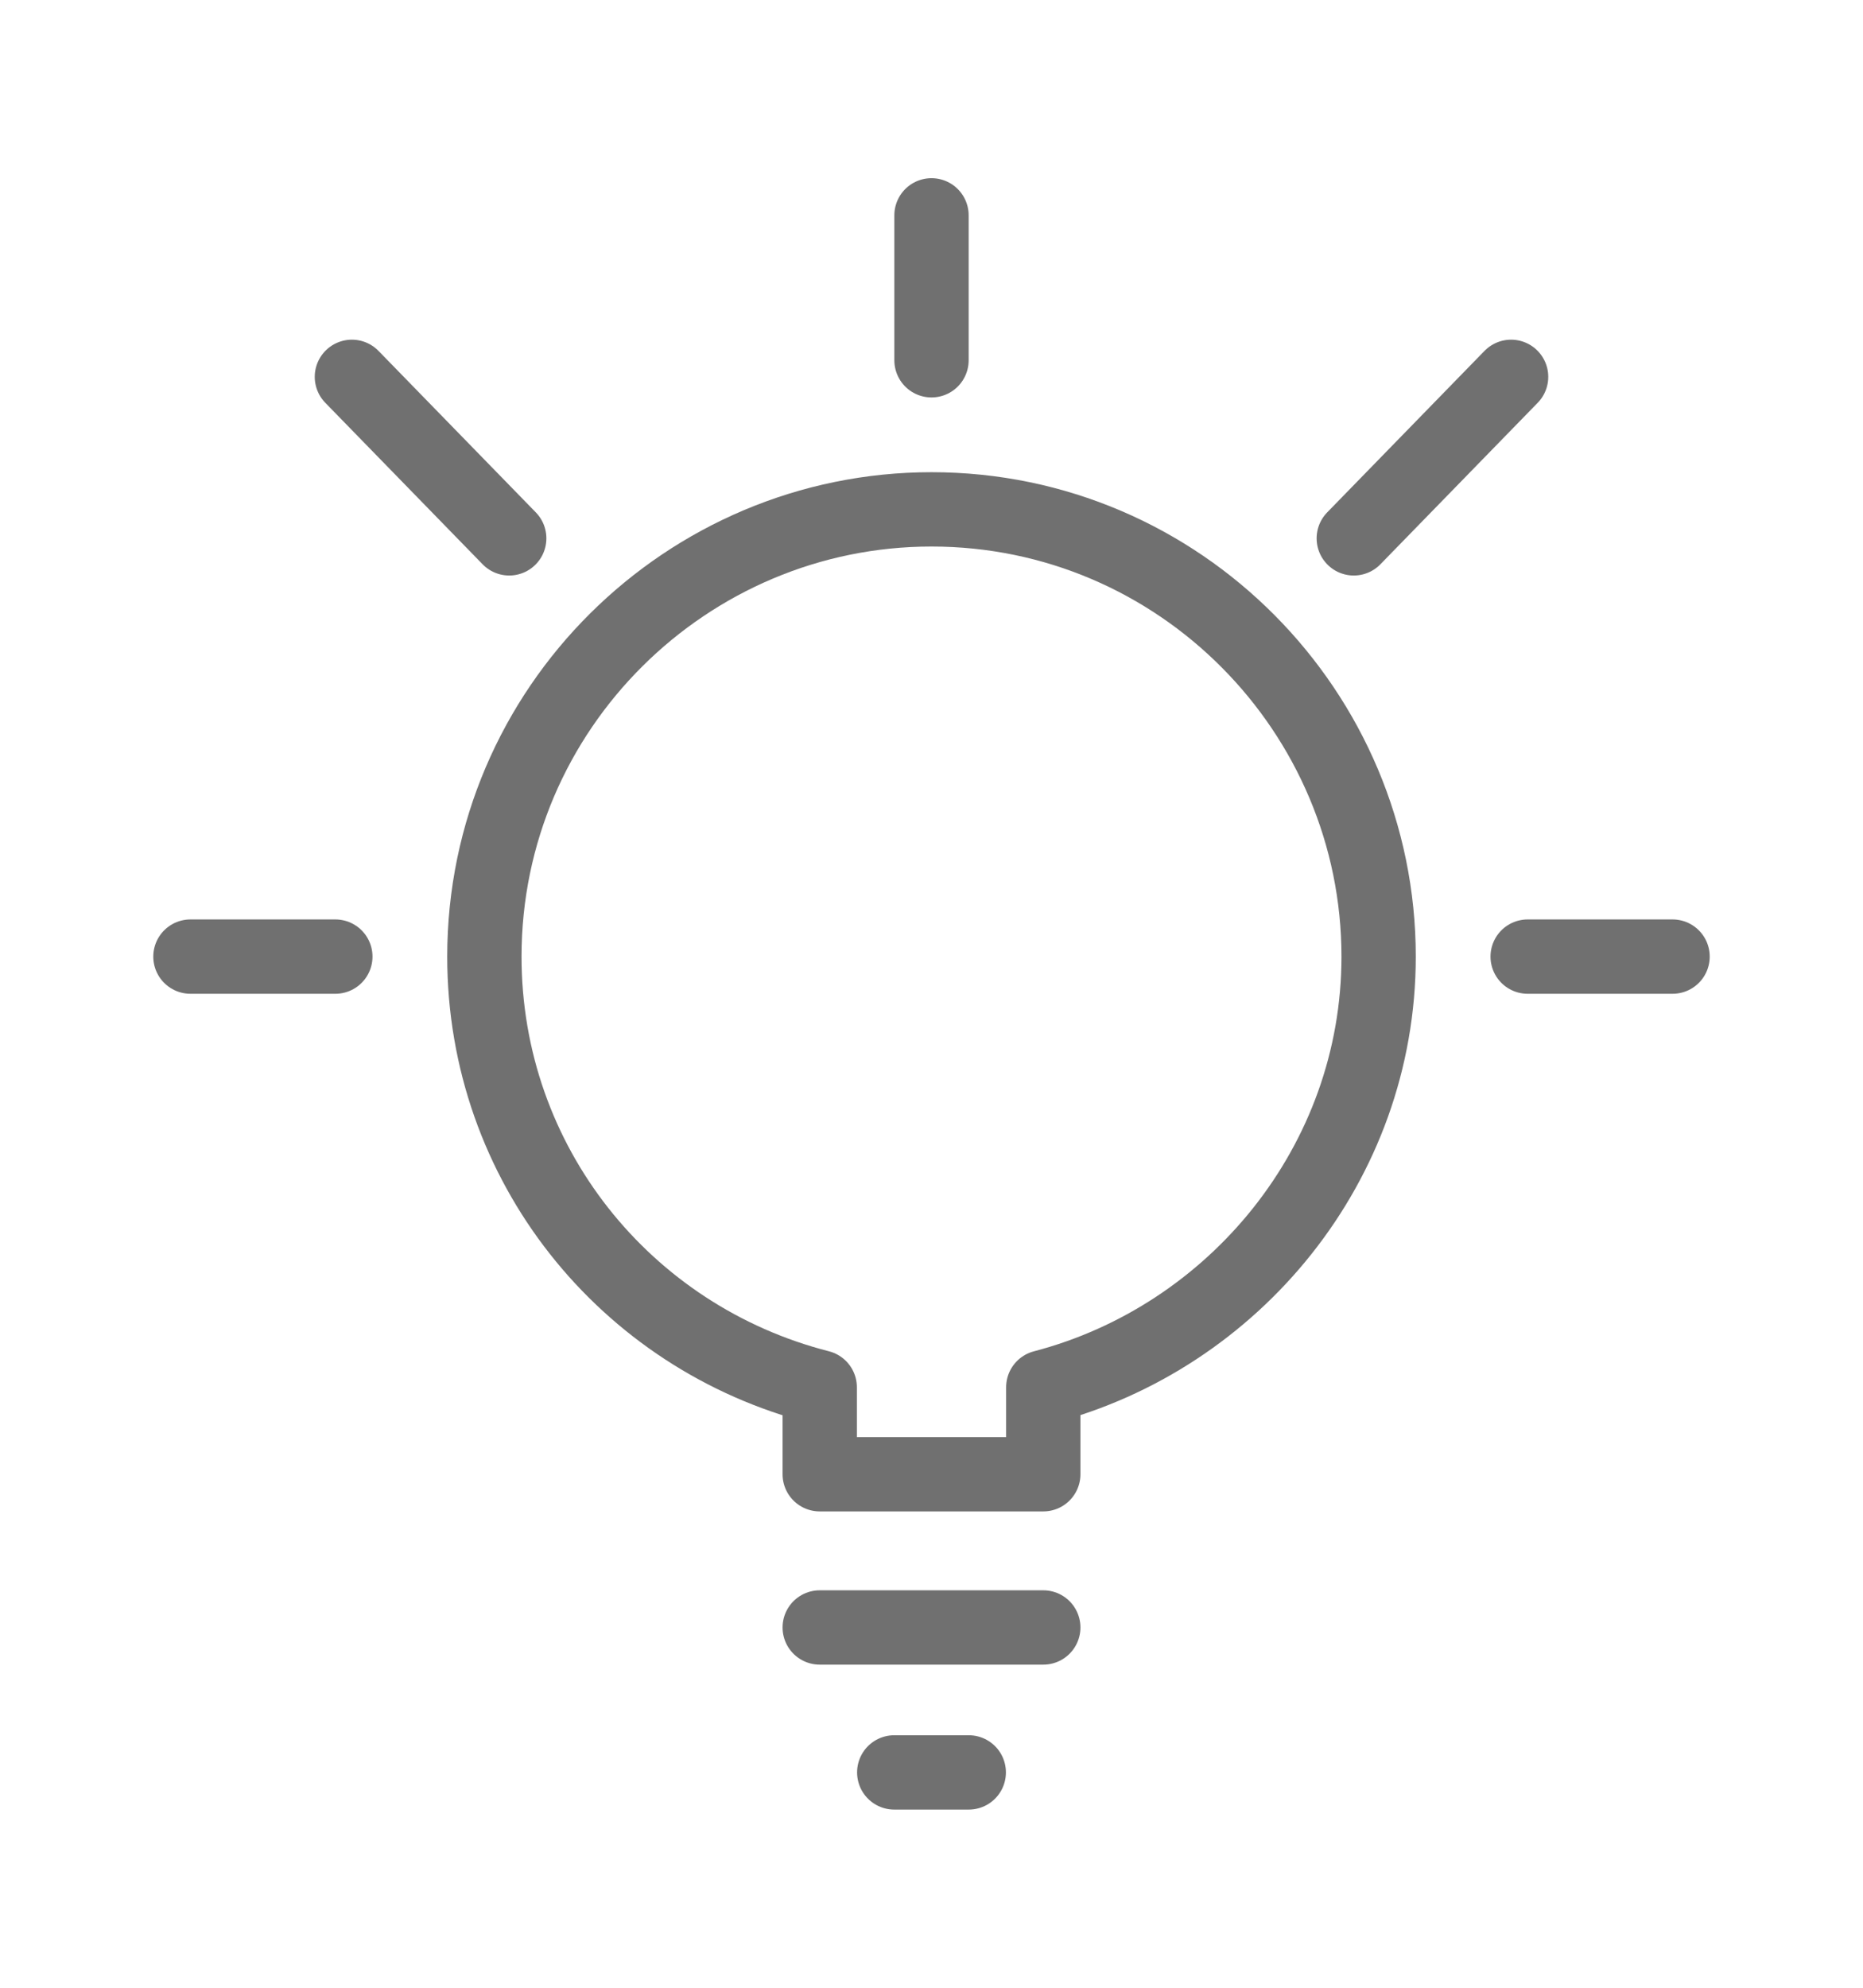 <?xml version="1.0" encoding="utf-8"?>
<!-- Generator: Adobe Illustrator 19.1.0, SVG Export Plug-In . SVG Version: 6.00 Build 0)  -->
<svg version="1.1" id="Layer_1" xmlns="http://www.w3.org/2000/svg" xmlns:xlink="http://www.w3.org/1999/xlink" x="0px" y="0px"
	 viewBox="0 0 45 48" style="enable-background:new 0 0 45 48;" xml:space="preserve">
<style type="text/css">
	.st0{fill:none;stroke:#707070;stroke-width:1.795;stroke-linecap:round;stroke-linejoin:round;stroke-miterlimit:10;}
</style>
<g>
	<path class="st0" d="M33.3,23.1c0-5.9-4.8-10.8-10.8-10.8c-5.9,0-10.8,4.8-10.8,10.8c0,5,3.4,9.2,8.1,10.4v2.1h5.4v-2.1
		C29.8,32.3,33.3,28.1,33.3,23.1z"/>
	<line class="st0" x1="23.4" y1="42.8" x2="21.6" y2="42.8"/>
	<line class="st0" x1="25.2" y1="39.3" x2="19.8" y2="39.3"/>
	<line class="st0" x1="22.5" y1="5.2" x2="22.5" y2="8.7"/>
	<line class="st0" x1="40.4" y1="23.1" x2="36.9" y2="23.1"/>
	<line class="st0" x1="4.6" y1="23.1" x2="8.1" y2="23.1"/>
	<line class="st0" x1="8.5" y1="9.1" x2="12.3" y2="13"/>
	<line class="st0" x1="36.5" y1="9.1" x2="32.7" y2="13"/>
</g>
</svg>
